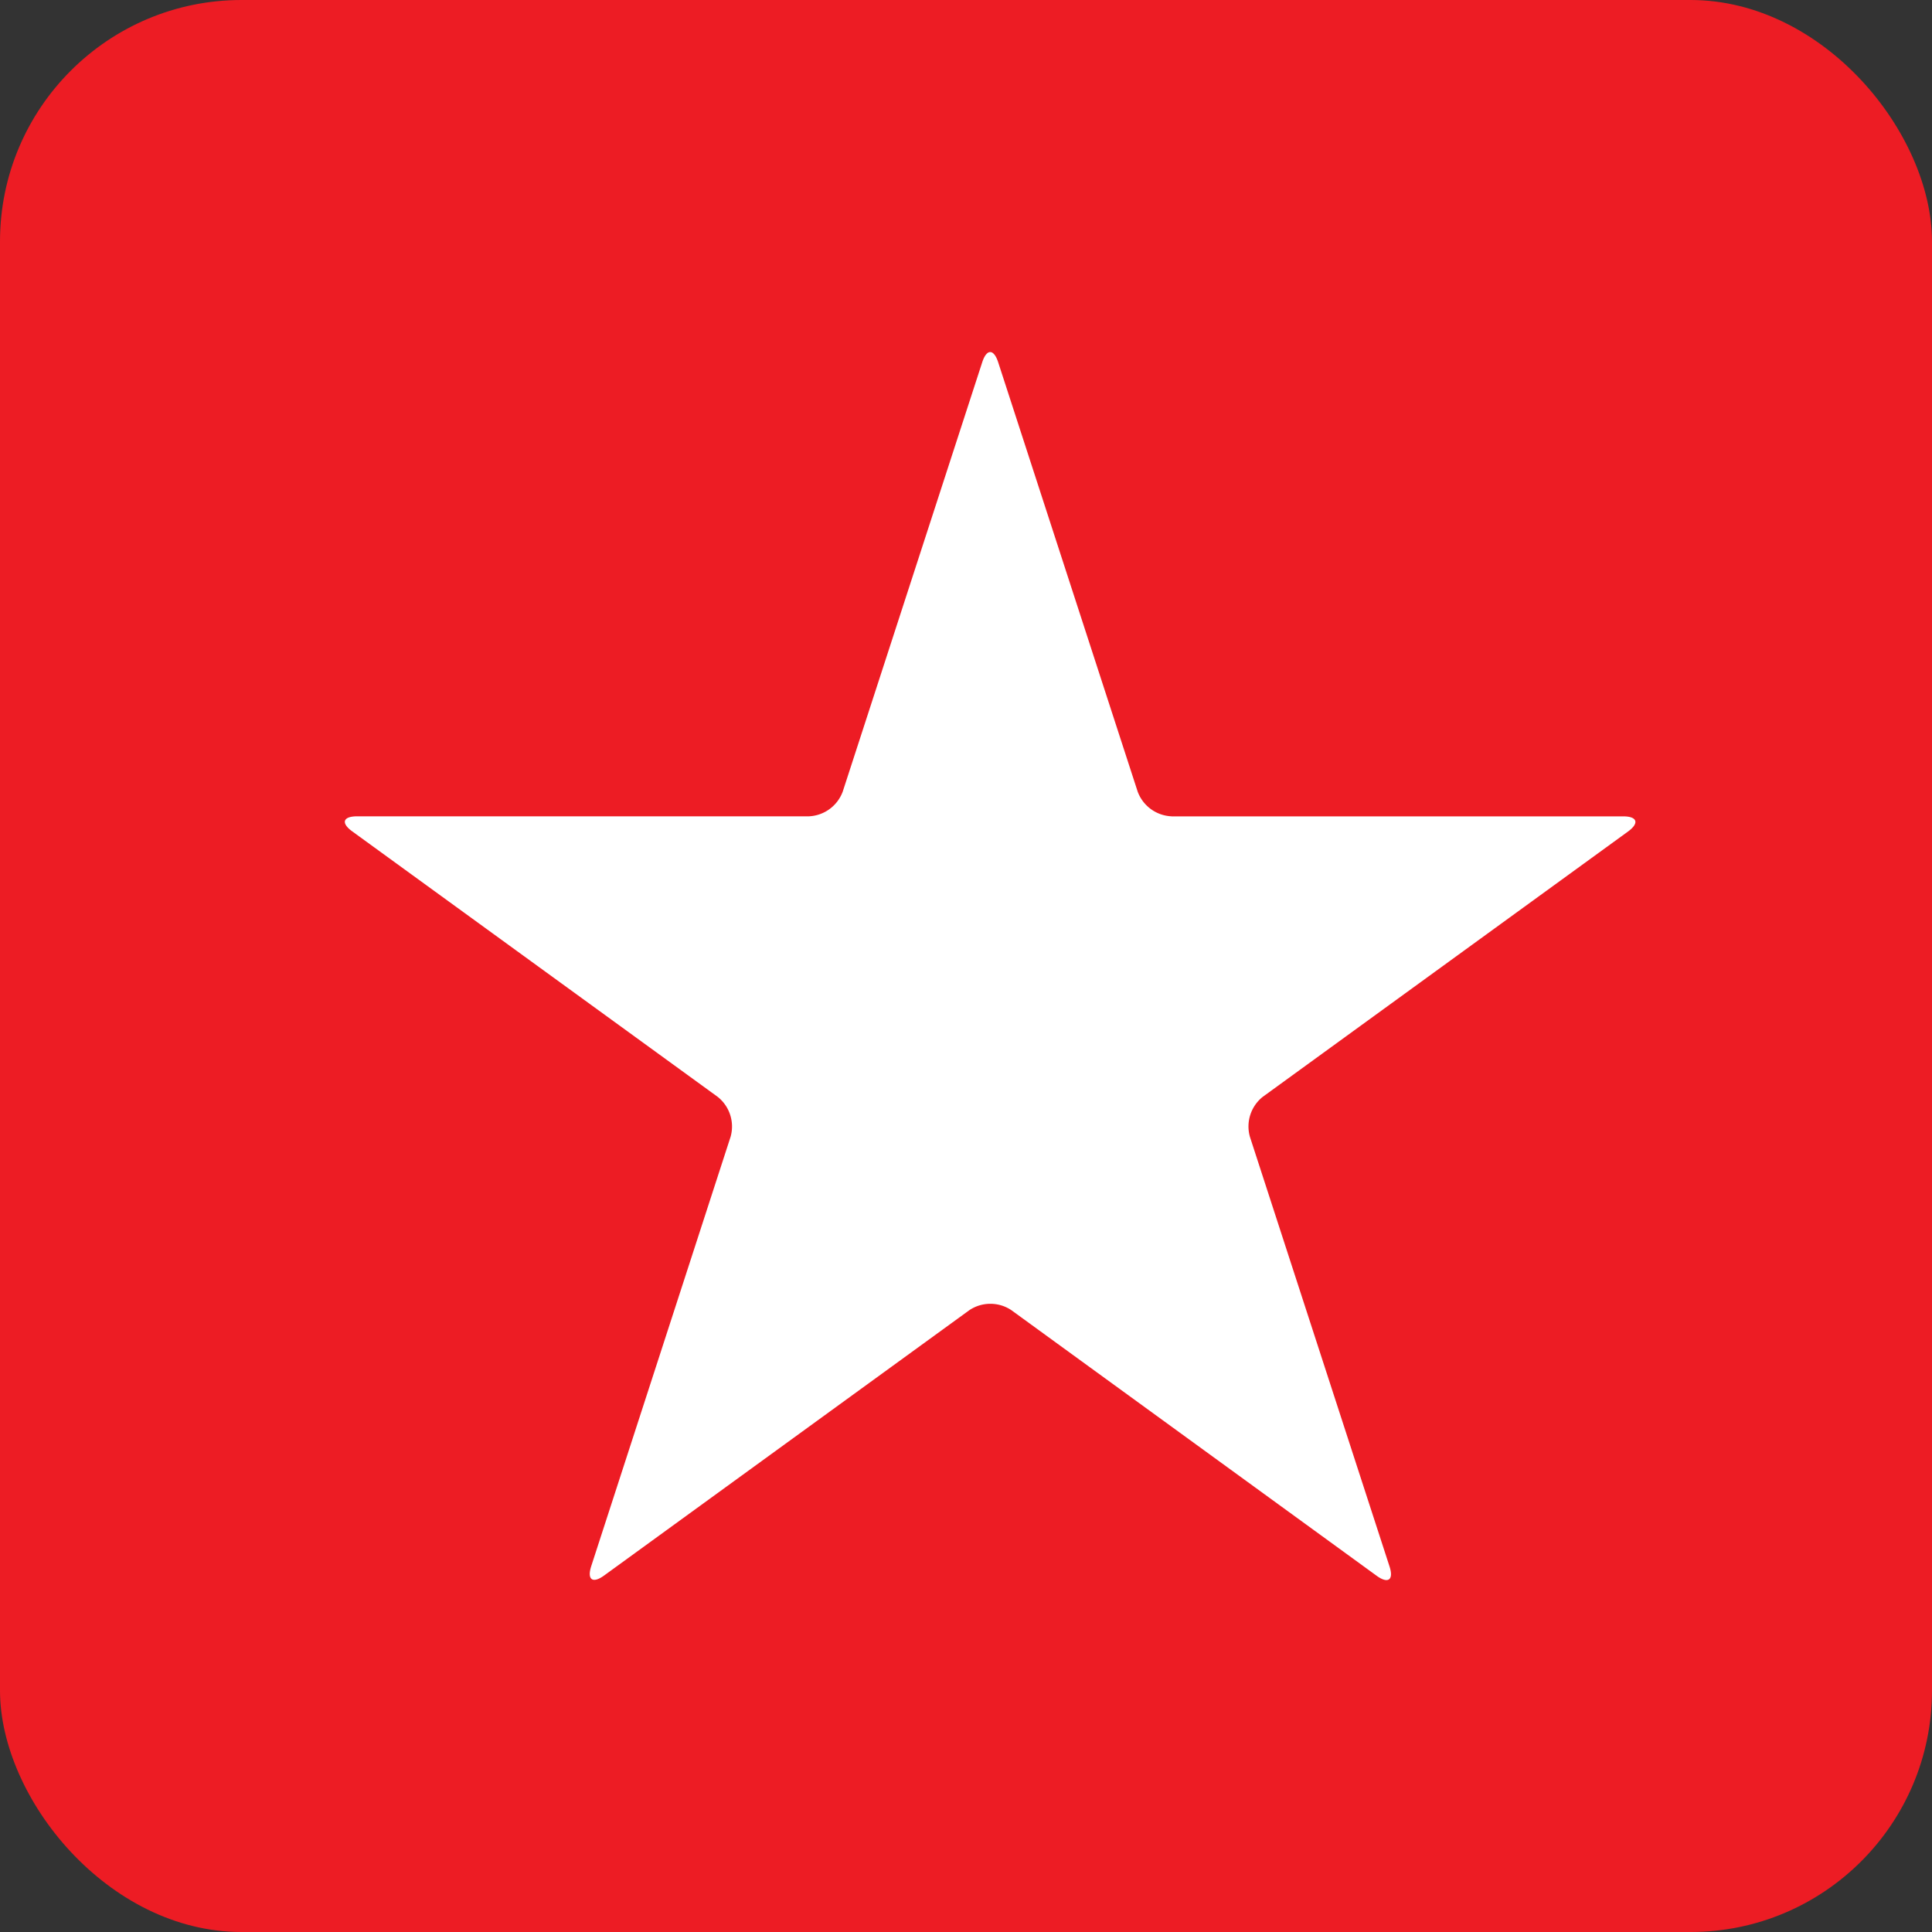 <?xml version="1.0" encoding="UTF-8"?> <svg xmlns="http://www.w3.org/2000/svg" width="40" height="40" viewBox="0 0 40 40"><rect x="0" y="0" width="40" height="40" fill="#333333" stroke="none"/><g id="Group_90864" data-name="Group 90864" transform="translate(-1050 -2396.244)"><rect id="_690x0w" data-name="690x0w" width="40" height="40" rx="5" transform="translate(1050 2396.244)" fill="#ed1c24"></rect><g id="pointed-star" transform="translate(1057.141 2393.66)"><path id="Path_119008" data-name="Path 119008" d="M17.114,19.485a.784.784,0,0,1-.7-.509l-2.889-8.892c-.091-.281-.239-.281-.33,0l-2.889,8.892a.784.784,0,0,1-.7.509H.255c-.3,0-.341.141-.1.314l7.564,5.495a.784.784,0,0,1,.267.823L5.1,35.009c-.091.281.028.368.267.194l7.564-5.495a.783.783,0,0,1,.865,0l7.564,5.5c.239.174.359.087.267-.194l-2.889-8.891A.784.784,0,0,1,19,25.295L26.565,19.8c.239-.174.193-.314-.1-.314H17.114Z" transform="translate(0)" fill="#fff"></path></g></g></svg> 